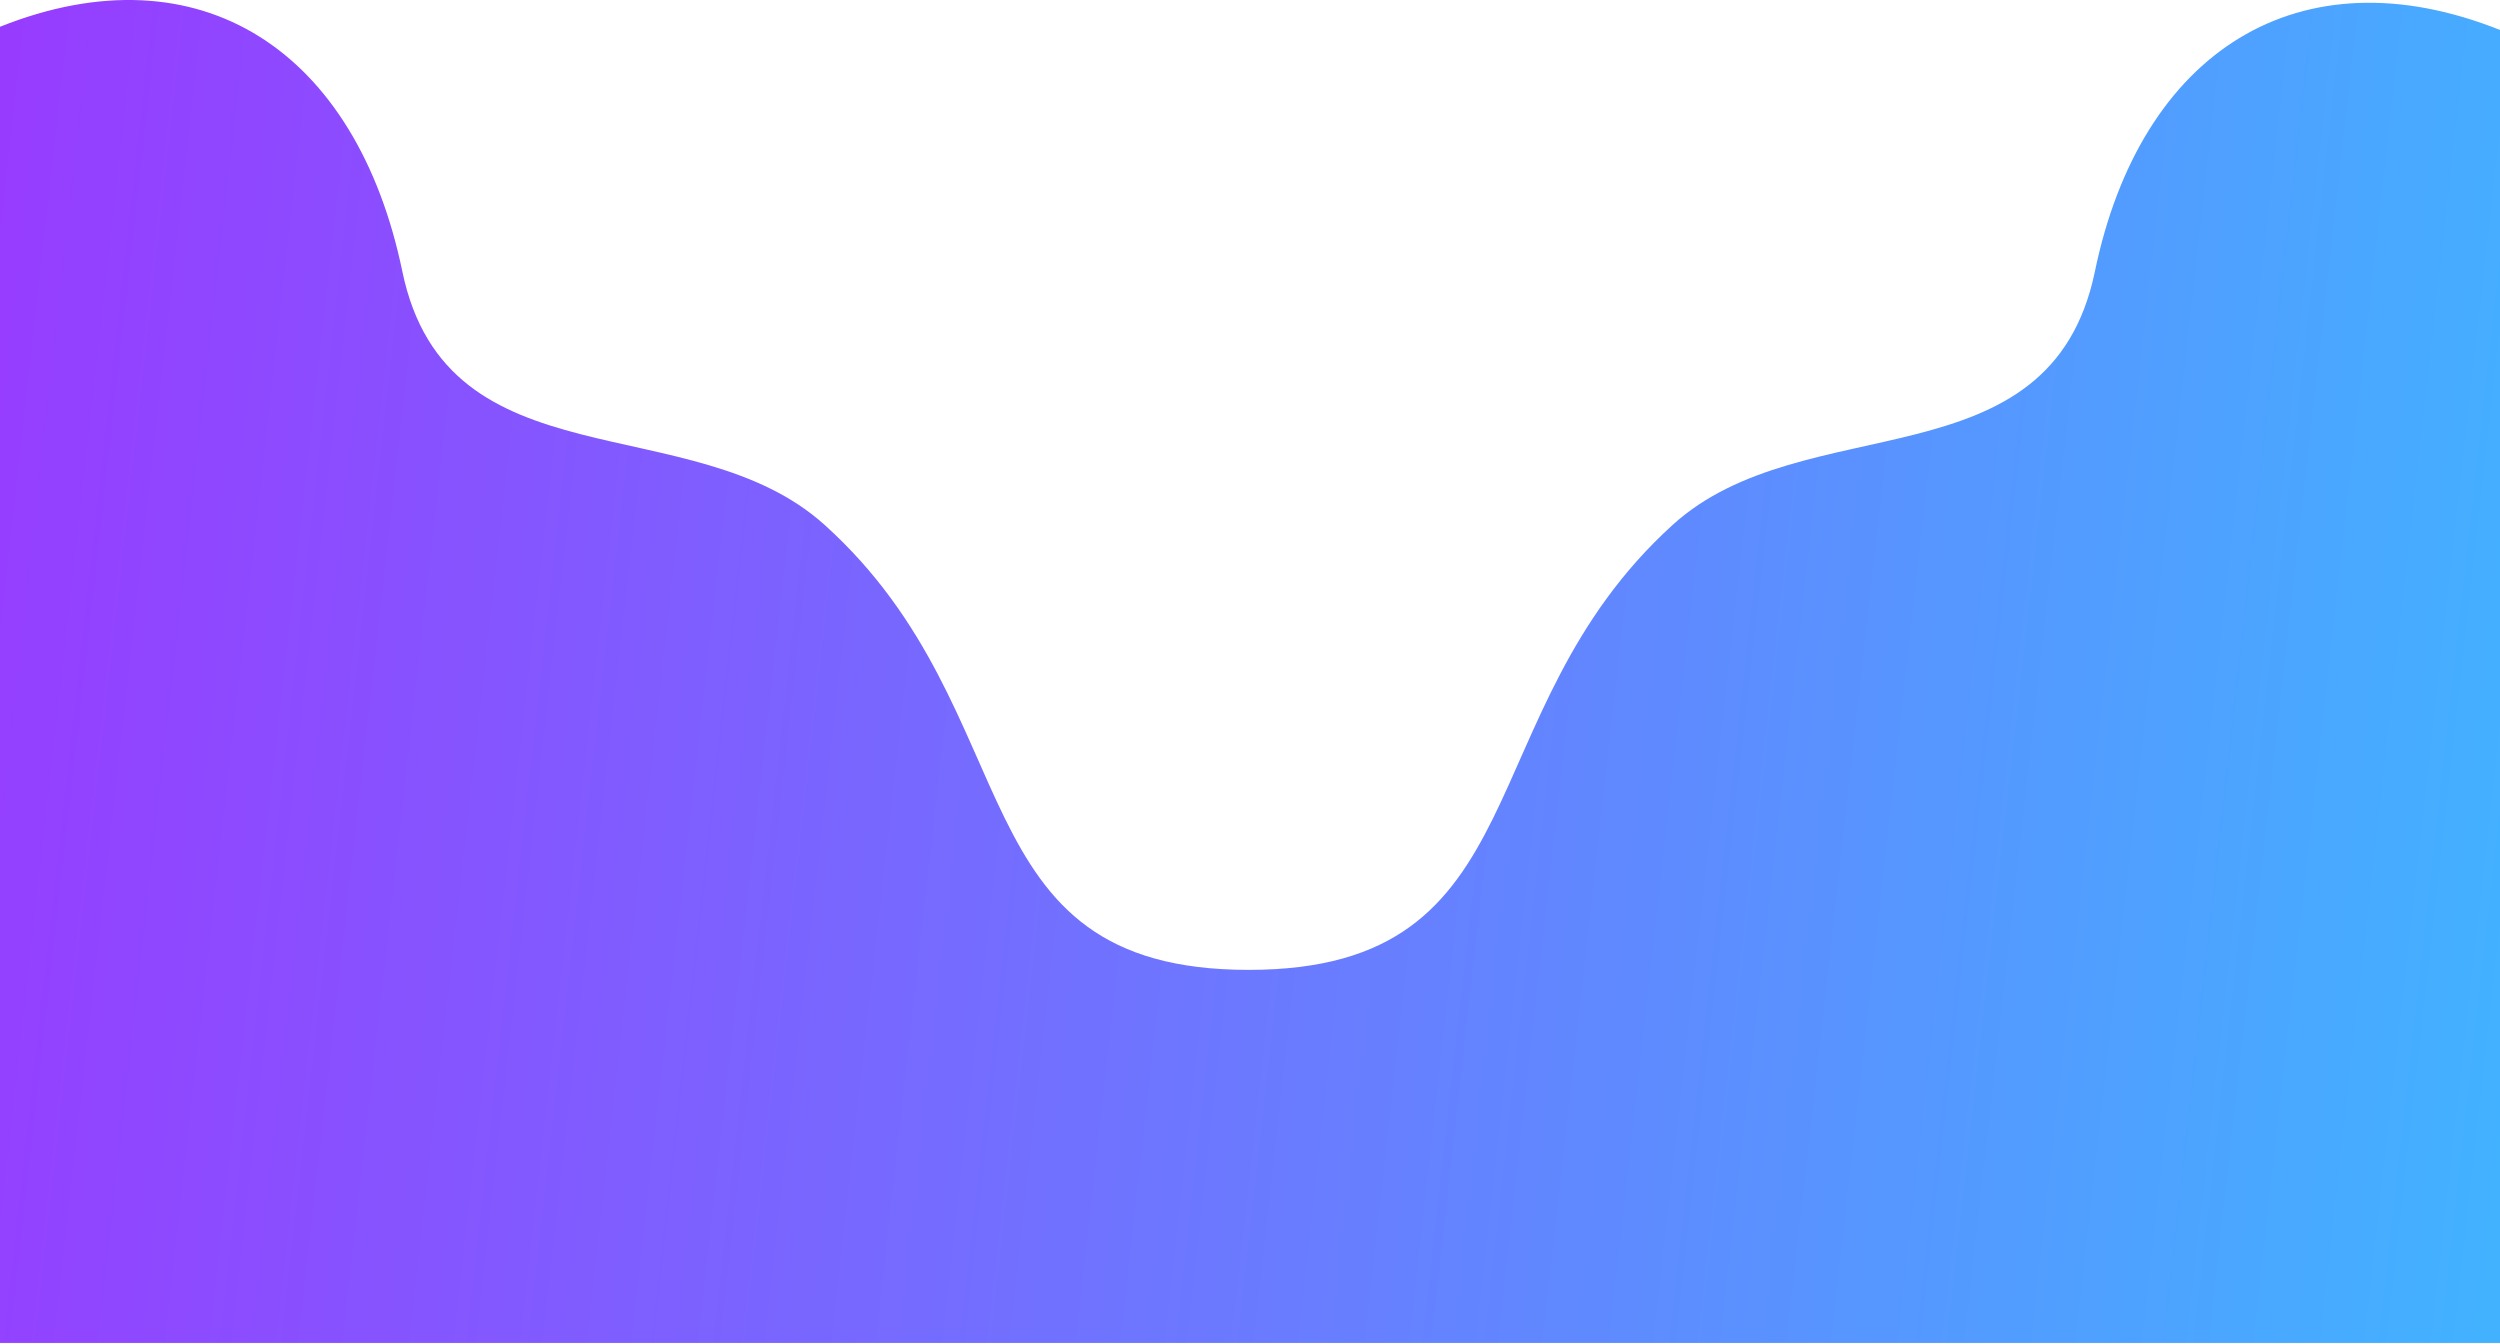 <svg xmlns="http://www.w3.org/2000/svg" width="1920" height="1032" viewBox="0 0 1920 1032" fill="none"><path d="M1920 23.016C1765.99 -38.406 1643.97 39.209 1608.89 208.464C1574.58 373.943 1385.81 311.14 1284.51 403.181C1125.34 547.848 1184.83 744.867 958.941 744.867C733.053 744.867 793.738 547.848 633.37 403.181C531.706 311.463 343.344 373.943 308.996 208.464C273.911 39.255 154.014 -40.86 0 20.562V1031.36H1920V23.016Z" fill="url(#paint0_linear_89_41)"></path><defs><linearGradient id="paint0_linear_89_41" x1="0" y1="103.136" x2="1988.4" y2="325.694" gradientUnits="userSpaceOnUse"><stop stop-color="#973CFF"></stop><stop offset="1" stop-color="#42B2FF"></stop></linearGradient></defs></svg>